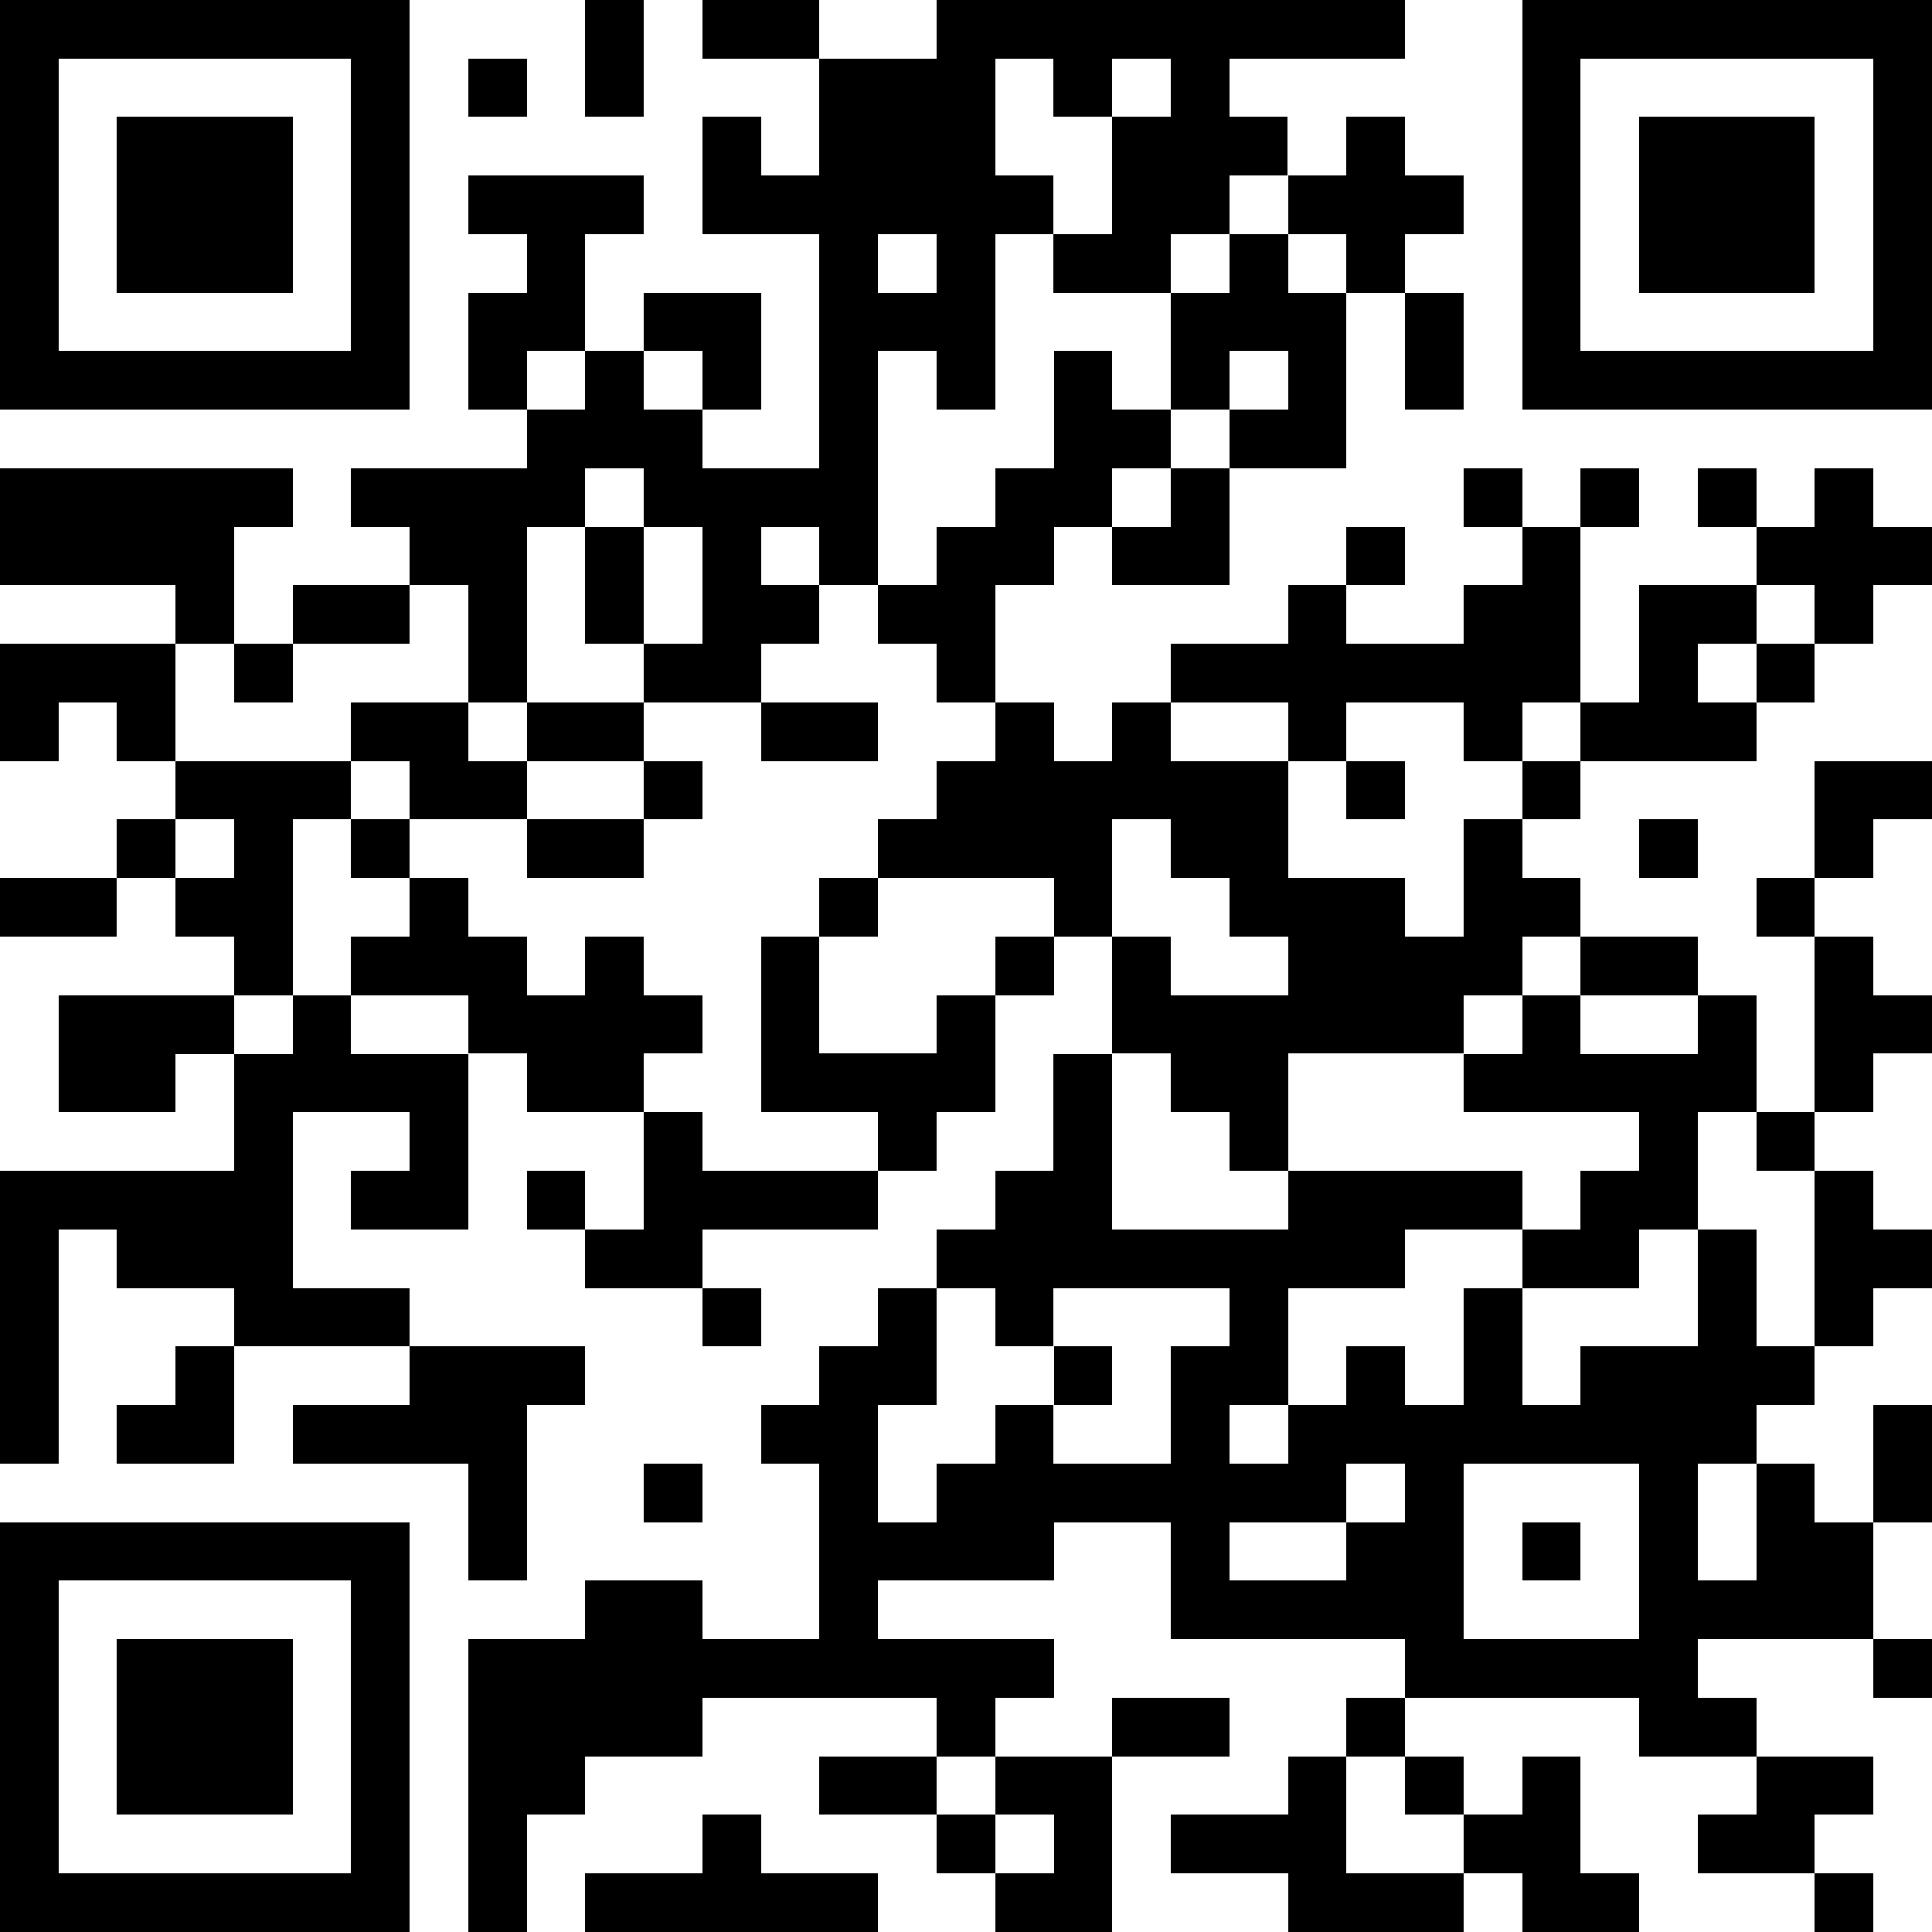 <?xml version="1.0" encoding="utf-8"?>
<!-- Generator: Adobe Illustrator 25.4.1, SVG Export Plug-In . SVG Version: 6.00 Build 0)  -->
<svg version="1.1" id="qr_code" shape-rendering="crispEdges"
	 xmlns="http://www.w3.org/2000/svg" xmlns:xlink="http://www.w3.org/1999/xlink" x="0px" y="0px" viewBox="0 0 1000 1000"
	 style="enable-background:new 0 0 1000 1000;" xml:space="preserve">
<style type="text/css">
	.st0{fill:#FFFFFF;}
	.st1{fill-rule:evenodd;clip-rule:evenodd;}
</style>
<rect id="qr_background" class="st0" width="1000" height="1000"/>
<g>
	<path id="qr_dark_pixels" class="st1" d="M303,0h30.3v60.6H303V0z M363.6,0h60.6v30.3h-60.6V0z M484.8,0h242.4v30.3h-90.9v30.3
		h30.3v30.3h-30.3v30.3h-30.3v30.3h-60.6v-30.3h30.3V60.6h30.3V30.3h-30.3v30.3h-30.3V30.3h-30.3v60.6h30.3v30.3h-30.3v90.9h-30.3
		v-30.3h-30.3V303h-30.3v-30.3h-30.3V303h30.3v30.3h-30.3v30.3h-60.6v-30.3h30.3v-60.6h-30.3v-30.3H303v30.3h-30.3v90.9h-30.3V303
		h-30.3v-30.3h-30.3v-30.3h90.9v-30.3H303v-30.3h30.3v30.3h30.3v30.3h60.6V121.2h-60.6V60.6h30.3v30.3h30.3V30.3h60.6V0z
		 M454.5,121.2h30.3v30.3h-30.3V121.2z M242.4,30.3h30.3v30.3h-30.3V30.3z M697,60.6h30.3v30.3h30.3v30.3h-30.3v30.3H697v-30.3
		h-30.3V90.9H697V60.6z M242.4,90.9h90.9v30.3H303v60.6h-30.3v30.3h-30.3v-60.6h30.3v-30.3h-30.3V90.9z M636.4,121.2h30.3v30.3H697
		v90.9h-60.6v-30.3h30.3v-30.3h-30.3v30.3h-30.3v-60.6h30.3V121.2z M333.3,151.5h60.6v60.6h-30.3v-30.3h-30.3V151.5z M727.3,151.5
		h30.3v60.6h-30.3V151.5z M545.5,181.8h30.3v30.3h30.3v30.3h-30.3v30.3h-30.3V303h-30.3v60.6h-30.3v-30.3h-30.3V303h30.3v-30.3h30.3
		v-30.3h30.3V181.8z M0,242.4h151.5v30.3h-30.3v60.6H90.9V303H0V242.4z M606.1,242.4h30.3V303h-60.6v-30.3h30.3V242.4z M757.6,242.4
		h30.3v30.3h-30.3V242.4z M818.2,242.4h30.3v30.3h-30.3V242.4z M878.8,242.4h30.3v30.3h-30.3V242.4z M939.4,242.4h30.3v30.3h30.3
		V303h-30.3v30.3h-30.3V303h-30.3v-30.3h30.3V242.4z M303,272.7h30.3v60.6H303V272.7z M697,272.7h30.3V303H697V272.7z M787.9,272.7
		h30.3v90.9h-30.3v30.3h-30.3v-30.3H697v30.3h-30.3v-30.3h-60.6v-30.3h60.6V303H697v30.3h60.6V303h30.3V272.7z M151.5,303h60.6v30.3
		h-60.6V303z M848.5,303h60.6v30.3h-30.3v30.3h30.3v30.3h-90.9v-30.3h30.3V303z M0,333.3h90.9v60.6H60.6v-30.3H30.3v30.3H0V333.3z
		 M121.2,333.3h30.3v30.3h-30.3V333.3z M909.1,333.3h30.3v30.3h-30.3V333.3z M181.8,363.6h60.6v30.3h30.3v30.3h-60.6v-30.3h-30.3
		V363.6z M272.7,363.6h60.6v30.3h-60.6V363.6z M393.9,363.6h60.6v30.3h-60.6V363.6z M515.2,363.6h30.3v30.3h30.3v-30.3h30.3v30.3
		h60.6v60.6h60.6v30.3h30.3v-60.6h30.3v30.3h30.3v30.3h-30.3v30.3h-30.3v30.3h-90.9v60.6h-30.3v-30.3h-30.3v-30.3h-30.3v-60.6h30.3
		v30.3h60.6v-30.3h-30.3v-30.3h-30.3v-30.3h-30.3v60.6h-30.3v-30.3h-90.9v-30.3h30.3v-30.3h30.3V363.6z M90.9,393.9h90.9v30.3h-30.3
		v90.9h-30.3v-30.3H90.9v-30.3h30.3v-30.3H90.9V393.9z M333.3,393.9h30.3v30.3h-30.3V393.9z M697,393.9h30.3v30.3H697V393.9z
		 M787.9,393.9h30.3v30.3h-30.3V393.9z M939.4,393.9h60.6v30.3h-30.3v30.3h-30.3V393.9z M60.6,424.2h30.3v30.3H60.6V424.2z
		 M181.8,424.2h30.3v30.3h-30.3V424.2z M272.7,424.2h60.6v30.3h-60.6V424.2z M848.5,424.2h30.3v30.3h-30.3V424.2z M0,454.5h60.6
		v30.3H0V454.5z M212.1,454.5h30.3v30.3h30.3v30.3H303v-30.3h30.3v30.3h30.3v30.3h-30.3v30.3h-60.6v-30.3h-30.3v-30.3h-60.6v-30.3
		h30.3V454.5z M424.2,454.5h30.3v30.3h-30.3V454.5z M909.1,454.5h30.3v30.3h-30.3V454.5z M393.9,484.8h30.3v60.6h60.6v-30.3h30.3
		v60.6h-30.3v30.3h-30.3v-30.3h-60.6V484.8z M515.2,484.8h30.3v30.3h-30.3V484.8z M818.2,484.8h60.6v30.3h-60.6V484.8z M939.4,484.8
		h30.3v30.3h30.3v30.3h-30.3v30.3h-30.3V484.8z M30.3,515.2h90.9v30.3H90.9v30.3H30.3V515.2z M151.5,515.2h30.3v30.3h60.6v90.9
		h-60.6v-30.3h30.3v-30.3h-60.6v90.9h60.6V697h-90.9v-30.3H60.6v-30.3H30.3v121.2H0V606.1h121.2v-60.6h30.3V515.2z M787.9,515.2
		h30.3v30.3h60.6v-30.3h30.3v60.6h-30.3v60.6h-30.3v30.3h-60.6v-30.3h30.3v-30.3h30.3v-30.3h-90.9v-30.3h30.3V515.2z M545.5,545.5
		h30.3v90.9h90.9v-30.3h121.2v30.3h-60.6v30.3h-60.6v60.6h-30.3v30.3h30.3v-30.3H697V697h30.3v60.6H697v30.3h-60.6v30.3H697v-30.3
		h30.3v60.6H606.1v-60.6h-60.6v30.3h-90.9v30.3h90.9v30.3h-30.3v30.3h-30.3v-30.3H363.6v30.3H303v30.3h-30.3v60.6h-30.3V848.5H303
		v-30.3h60.6v30.3h60.6v-90.9h-30.3v-30.3h30.3V697h30.3v-30.3h30.3v60.6h-30.3v60.6h30.3v-30.3h30.3v-30.3h30.3v30.3h60.6V697h30.3
		v-30.3h-90.9V697h-30.3v-30.3h-30.3v-30.3h30.3v-30.3h30.3V545.5z M333.3,575.8h30.3v30.3h90.9v30.3h-90.9v30.3H303v-30.3h30.3
		V575.8z M909.1,575.8h30.3v30.3h-30.3V575.8z M272.7,606.1H303v30.3h-30.3V606.1z M939.4,606.1h30.3v30.3h30.3v30.3h-30.3V697
		h-30.3V606.1z M878.8,636.4h30.3V697h30.3v30.3h-30.3v30.3h-30.3v-30.3h-60.6V697h60.6V636.4z M363.6,666.7h30.3V697h-30.3V666.7z
		 M757.6,666.7h30.3v60.6h-30.3V666.7z M90.9,697h30.3v60.6H60.6v-30.3h30.3V697z M212.1,697H303v30.3h-30.3v90.9h-30.3v-60.6h-90.9
		v-30.3h60.6V697z M545.5,697h30.3v30.3h-30.3V697z M969.7,727.3h30.3v60.6h-30.3V727.3z M333.3,757.6h30.3v30.3h-30.3V757.6z
		 M909.1,757.6h30.3v30.3h30.3v60.6h-90.9v-30.3h30.3V757.6z M969.7,848.5h30.3v30.3h-30.3V848.5z M575.8,878.8h60.6v30.3h-60.6
		V878.8z M697,878.8h30.3v30.3H697V878.8z M848.5,878.8h60.6v30.3h-60.6V878.8z M424.2,909.1h60.6v30.3h-60.6V909.1z M515.2,909.1
		h60.6v90.9h-60.6v-30.3h30.3v-30.3h-30.3V909.1z M666.7,909.1H697v60.6h60.6v30.3h-90.9v-30.3h-60.6v-30.3h60.6V909.1z
		 M727.3,909.1h30.3v30.3h-30.3V909.1z M787.9,909.1h30.3v60.6h30.3v30.3h-60.6v-30.3h-30.3v-30.3h30.3V909.1z M909.1,909.1h60.6
		v30.3h-30.3v30.3h-60.6v-30.3h30.3V909.1z M363.6,939.4h30.3v30.3h60.6v30.3H303v-30.3h60.6V939.4z M484.8,939.4h30.3v30.3h-30.3
		V939.4z M939.4,969.7h30.3v30.3h-30.3V969.7z"/>
	<path id="qr_squares" class="st1" d="M0,0h212.1l0,0l0,0v212.1l0,0l0,0H0l0,0l0,0V0L0,0L0,0z M30.3,30.3h151.5l0,0l0,0v151.5l0,0
		l0,0H30.3l0,0l0,0V30.3L30.3,30.3L30.3,30.3z M60.6,60.6h90.9l0,0l0,0v90.9l0,0l0,0H60.6l0,0l0,0V60.6L60.6,60.6L60.6,60.6z
		 M787.9,0H1000l0,0l0,0v212.1l0,0l0,0H787.9l0,0l0,0V0L787.9,0L787.9,0z M818.2,30.3h151.5l0,0l0,0v151.5l0,0l0,0H818.2l0,0l0,0
		V30.3L818.2,30.3L818.2,30.3z M848.5,60.6h90.9l0,0l0,0v90.9l0,0l0,0h-90.9l0,0l0,0V60.6L848.5,60.6L848.5,60.6z M0,787.9h212.1
		l0,0l0,0V1000l0,0l0,0H0l0,0l0,0V787.9L0,787.9L0,787.9z M30.3,818.2h151.5l0,0l0,0v151.5l0,0l0,0H30.3l0,0l0,0V818.2L30.3,818.2
		L30.3,818.2z M60.6,848.5h90.9l0,0l0,0v90.9l0,0l0,0H60.6l0,0l0,0V848.5L60.6,848.5L60.6,848.5z M727.3,727.3h151.5l0,0l0,0v151.5
		l0,0l0,0H727.3l0,0l0,0V727.3L727.3,727.3L727.3,727.3z M757.6,757.6h90.9l0,0l0,0v90.9l0,0l0,0h-90.9l0,0l0,0V757.6L757.6,757.6
		L757.6,757.6z M787.9,787.9h30.3l0,0l0,0v30.3l0,0l0,0h-30.3l0,0l0,0V787.9L787.9,787.9L787.9,787.9z"/>
</g>
</svg>
